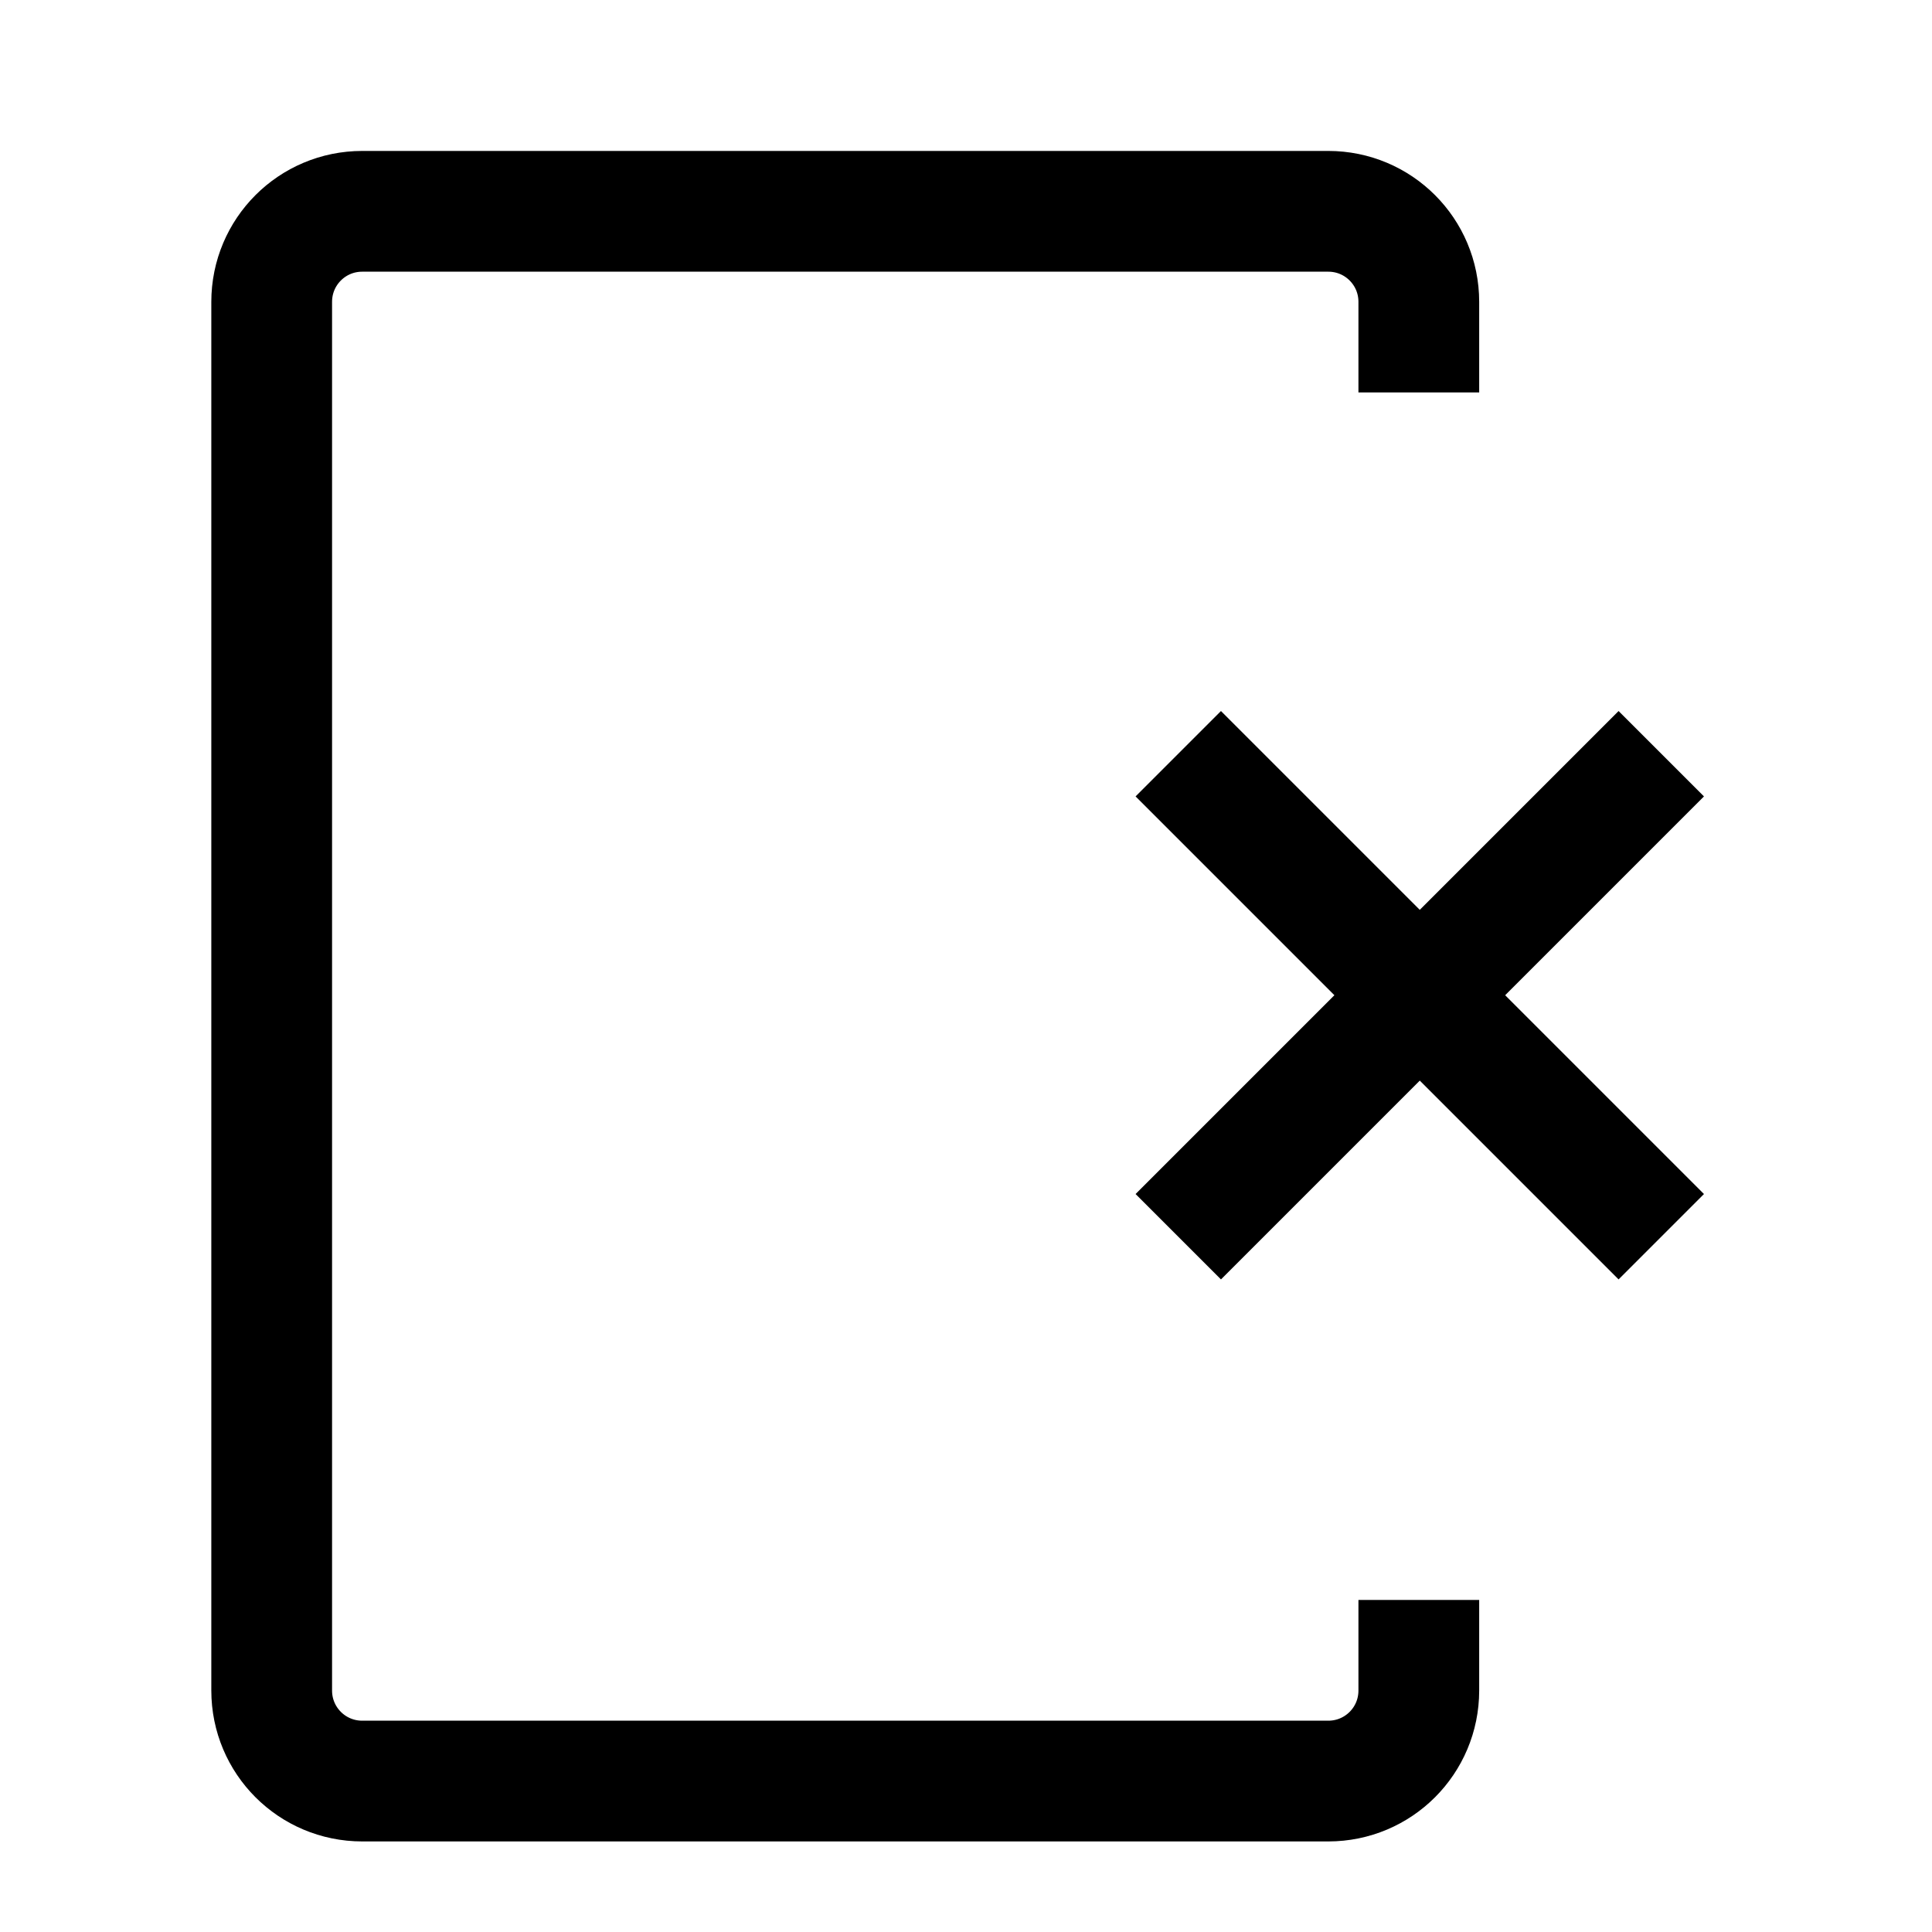 <svg version="1.1" viewBox="0 0 16 16" xmlns="http://www.w3.org/2000/svg">
 <path d="m11.75 3.25v-0.75c0-0.415-0.335-0.75-0.75-0.75h-8c-0.415 0-0.75 0.335-0.75 0.75v11.5c0 0.415 0.335 0.75 0.75 0.75h8c0.415 0 0.75-0.335 0.75-0.75v-0.75" fill="none" stroke="currentColor"    />
 <path d="m9.758 6.242 4 4" fill="none" stroke="currentColor"   />
 <path d="m9.758 10.242 4-4" fill="none" stroke="currentColor"   />
</svg>
